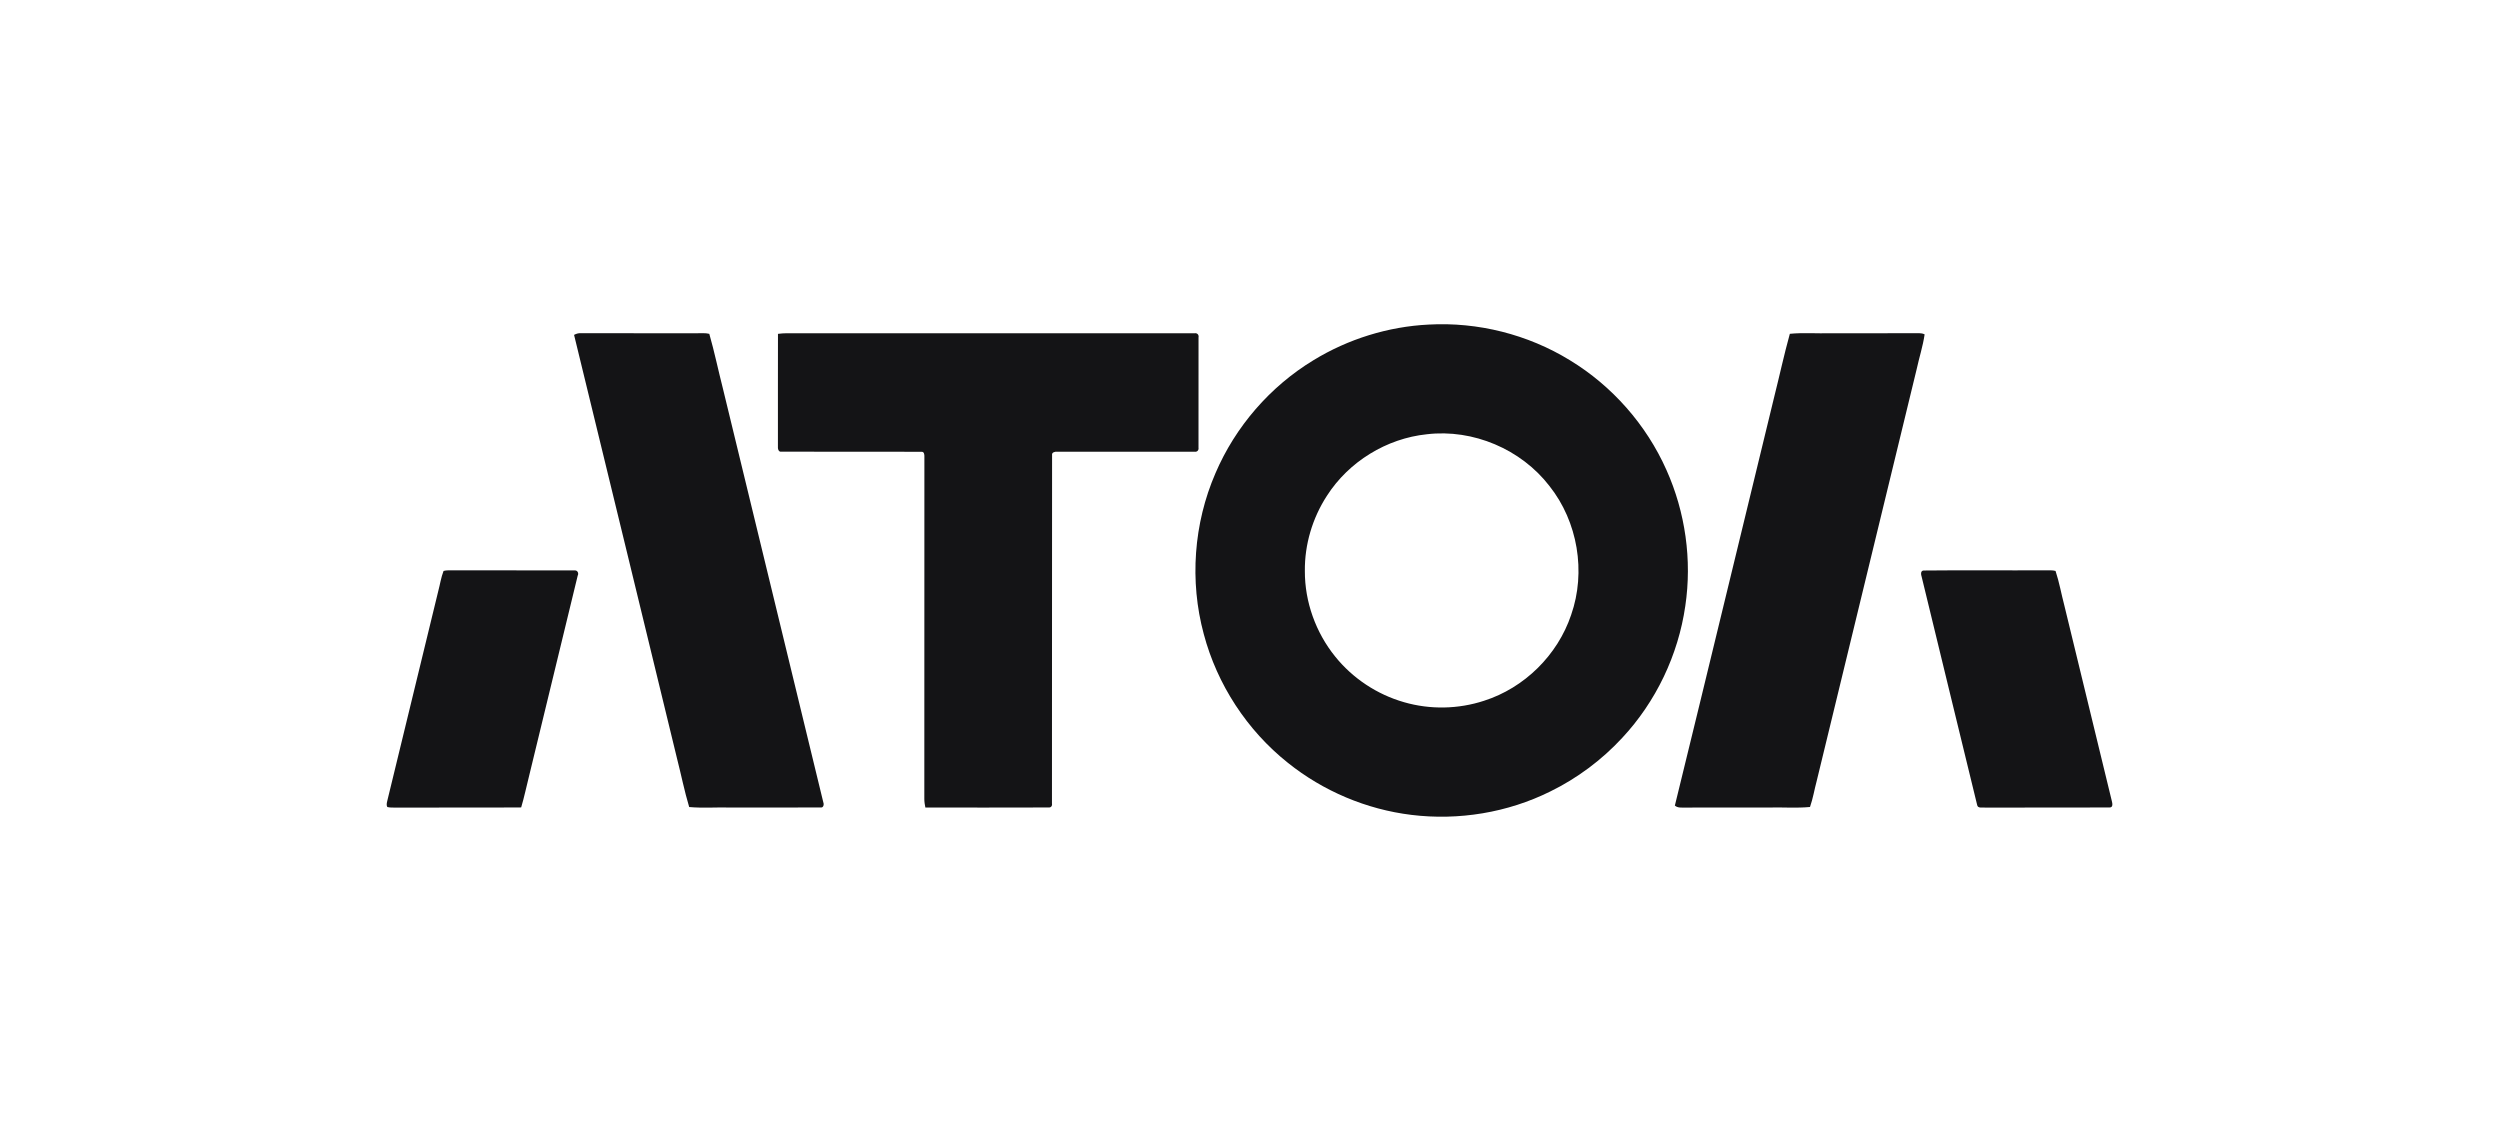 <svg width="107" height="48" viewBox="0 0 107 48" fill="none" xmlns="http://www.w3.org/2000/svg">
<path d="M61.146 13.892C63.253 13.775 65.389 14.313 67.188 15.416C68.999 16.516 70.462 18.177 71.323 20.113C72.135 21.924 72.423 23.969 72.131 25.934C71.829 28.034 70.874 30.036 69.425 31.587C68.552 32.529 67.506 33.31 66.352 33.875C64.525 34.782 62.43 35.126 60.407 34.877C58.484 34.642 56.632 33.86 55.12 32.647C53.373 31.257 52.093 29.295 51.521 27.137C50.909 24.872 51.089 22.405 52.022 20.253C52.875 18.257 54.364 16.54 56.22 15.415C57.702 14.51 59.411 13.978 61.146 13.892ZM61.071 18.586C59.345 18.764 57.727 19.759 56.792 21.22C56.173 22.173 55.834 23.308 55.848 24.445C55.844 25.762 56.316 27.073 57.143 28.097C57.894 29.033 58.941 29.726 60.096 30.055C61.208 30.377 62.416 30.354 63.516 29.993C65.245 29.442 66.668 28.037 67.245 26.317C67.889 24.477 67.529 22.329 66.317 20.802C65.105 19.226 63.047 18.352 61.071 18.586Z" fill="#141416"/>
<path d="M24.57 14.333C24.659 14.286 24.756 14.253 24.859 14.262C26.516 14.265 28.173 14.264 29.83 14.263C30.006 14.267 30.186 14.244 30.358 14.288C30.58 15.063 30.742 15.855 30.942 16.636C32.374 22.538 33.808 28.439 35.238 34.341C35.276 34.433 35.243 34.584 35.117 34.559C33.829 34.568 32.54 34.56 31.251 34.562C30.667 34.547 30.078 34.594 29.497 34.541C29.293 33.859 29.154 33.158 28.978 32.469C27.507 26.424 26.047 20.377 24.57 14.333Z" fill="#141416"/>
<path d="M33.297 14.289C33.559 14.252 33.825 14.264 34.089 14.264C39.768 14.265 45.447 14.263 51.125 14.265C51.235 14.24 51.322 14.331 51.297 14.441C51.297 16.015 51.3 17.589 51.296 19.163C51.315 19.271 51.233 19.354 51.125 19.333C49.165 19.336 47.206 19.333 45.245 19.334C45.157 19.325 45.009 19.357 45.029 19.476C45.021 24.446 45.031 29.417 45.024 34.387C45.042 34.497 44.984 34.573 44.869 34.56C43.115 34.568 41.361 34.562 39.606 34.563C39.581 34.442 39.561 34.319 39.561 34.195C39.564 29.31 39.56 24.426 39.564 19.541C39.568 19.463 39.552 19.322 39.442 19.338C37.443 19.326 35.444 19.34 33.445 19.332C33.312 19.356 33.285 19.193 33.295 19.096C33.297 17.493 33.292 15.891 33.297 14.289Z" fill="#141416"/>
<path d="M76.605 14.287C77.182 14.23 77.769 14.28 78.35 14.263C79.533 14.262 80.716 14.266 81.9 14.261C82.056 14.269 82.228 14.234 82.374 14.312C82.3 14.818 82.14 15.307 82.032 15.806C80.608 21.676 79.183 27.546 77.757 33.416C77.657 33.789 77.596 34.174 77.468 34.539C76.885 34.595 76.293 34.546 75.706 34.562C74.523 34.564 73.34 34.56 72.156 34.564C71.995 34.56 71.817 34.593 71.684 34.479C73.113 28.651 74.516 22.817 75.936 16.988C76.163 16.089 76.357 15.18 76.605 14.287Z" fill="#141416"/>
<path d="M18.984 24.437C19.09 24.406 19.201 24.411 19.311 24.409C21.071 24.416 22.832 24.407 24.592 24.414C24.716 24.399 24.782 24.535 24.725 24.639C24.035 27.495 23.339 30.351 22.646 33.207C22.532 33.657 22.439 34.112 22.306 34.558C20.513 34.572 18.719 34.556 16.926 34.565C16.809 34.563 16.69 34.57 16.576 34.54C16.532 34.459 16.555 34.369 16.573 34.287C17.304 31.289 18.029 28.29 18.759 25.293C18.835 25.008 18.877 24.712 18.984 24.437Z" fill="#141416"/>
<path d="M82.324 24.418C84.075 24.399 85.827 24.419 87.578 24.409C87.71 24.411 87.846 24.401 87.977 24.436C88.137 24.918 88.224 25.423 88.354 25.915C89.031 28.703 89.706 31.492 90.385 34.28C90.412 34.382 90.45 34.567 90.286 34.56C88.522 34.569 86.758 34.558 84.993 34.565C84.869 34.545 84.642 34.621 84.62 34.444C83.823 31.194 83.041 27.94 82.248 24.69C82.218 24.597 82.189 24.434 82.324 24.418Z" fill="#141416"/>
</svg>

